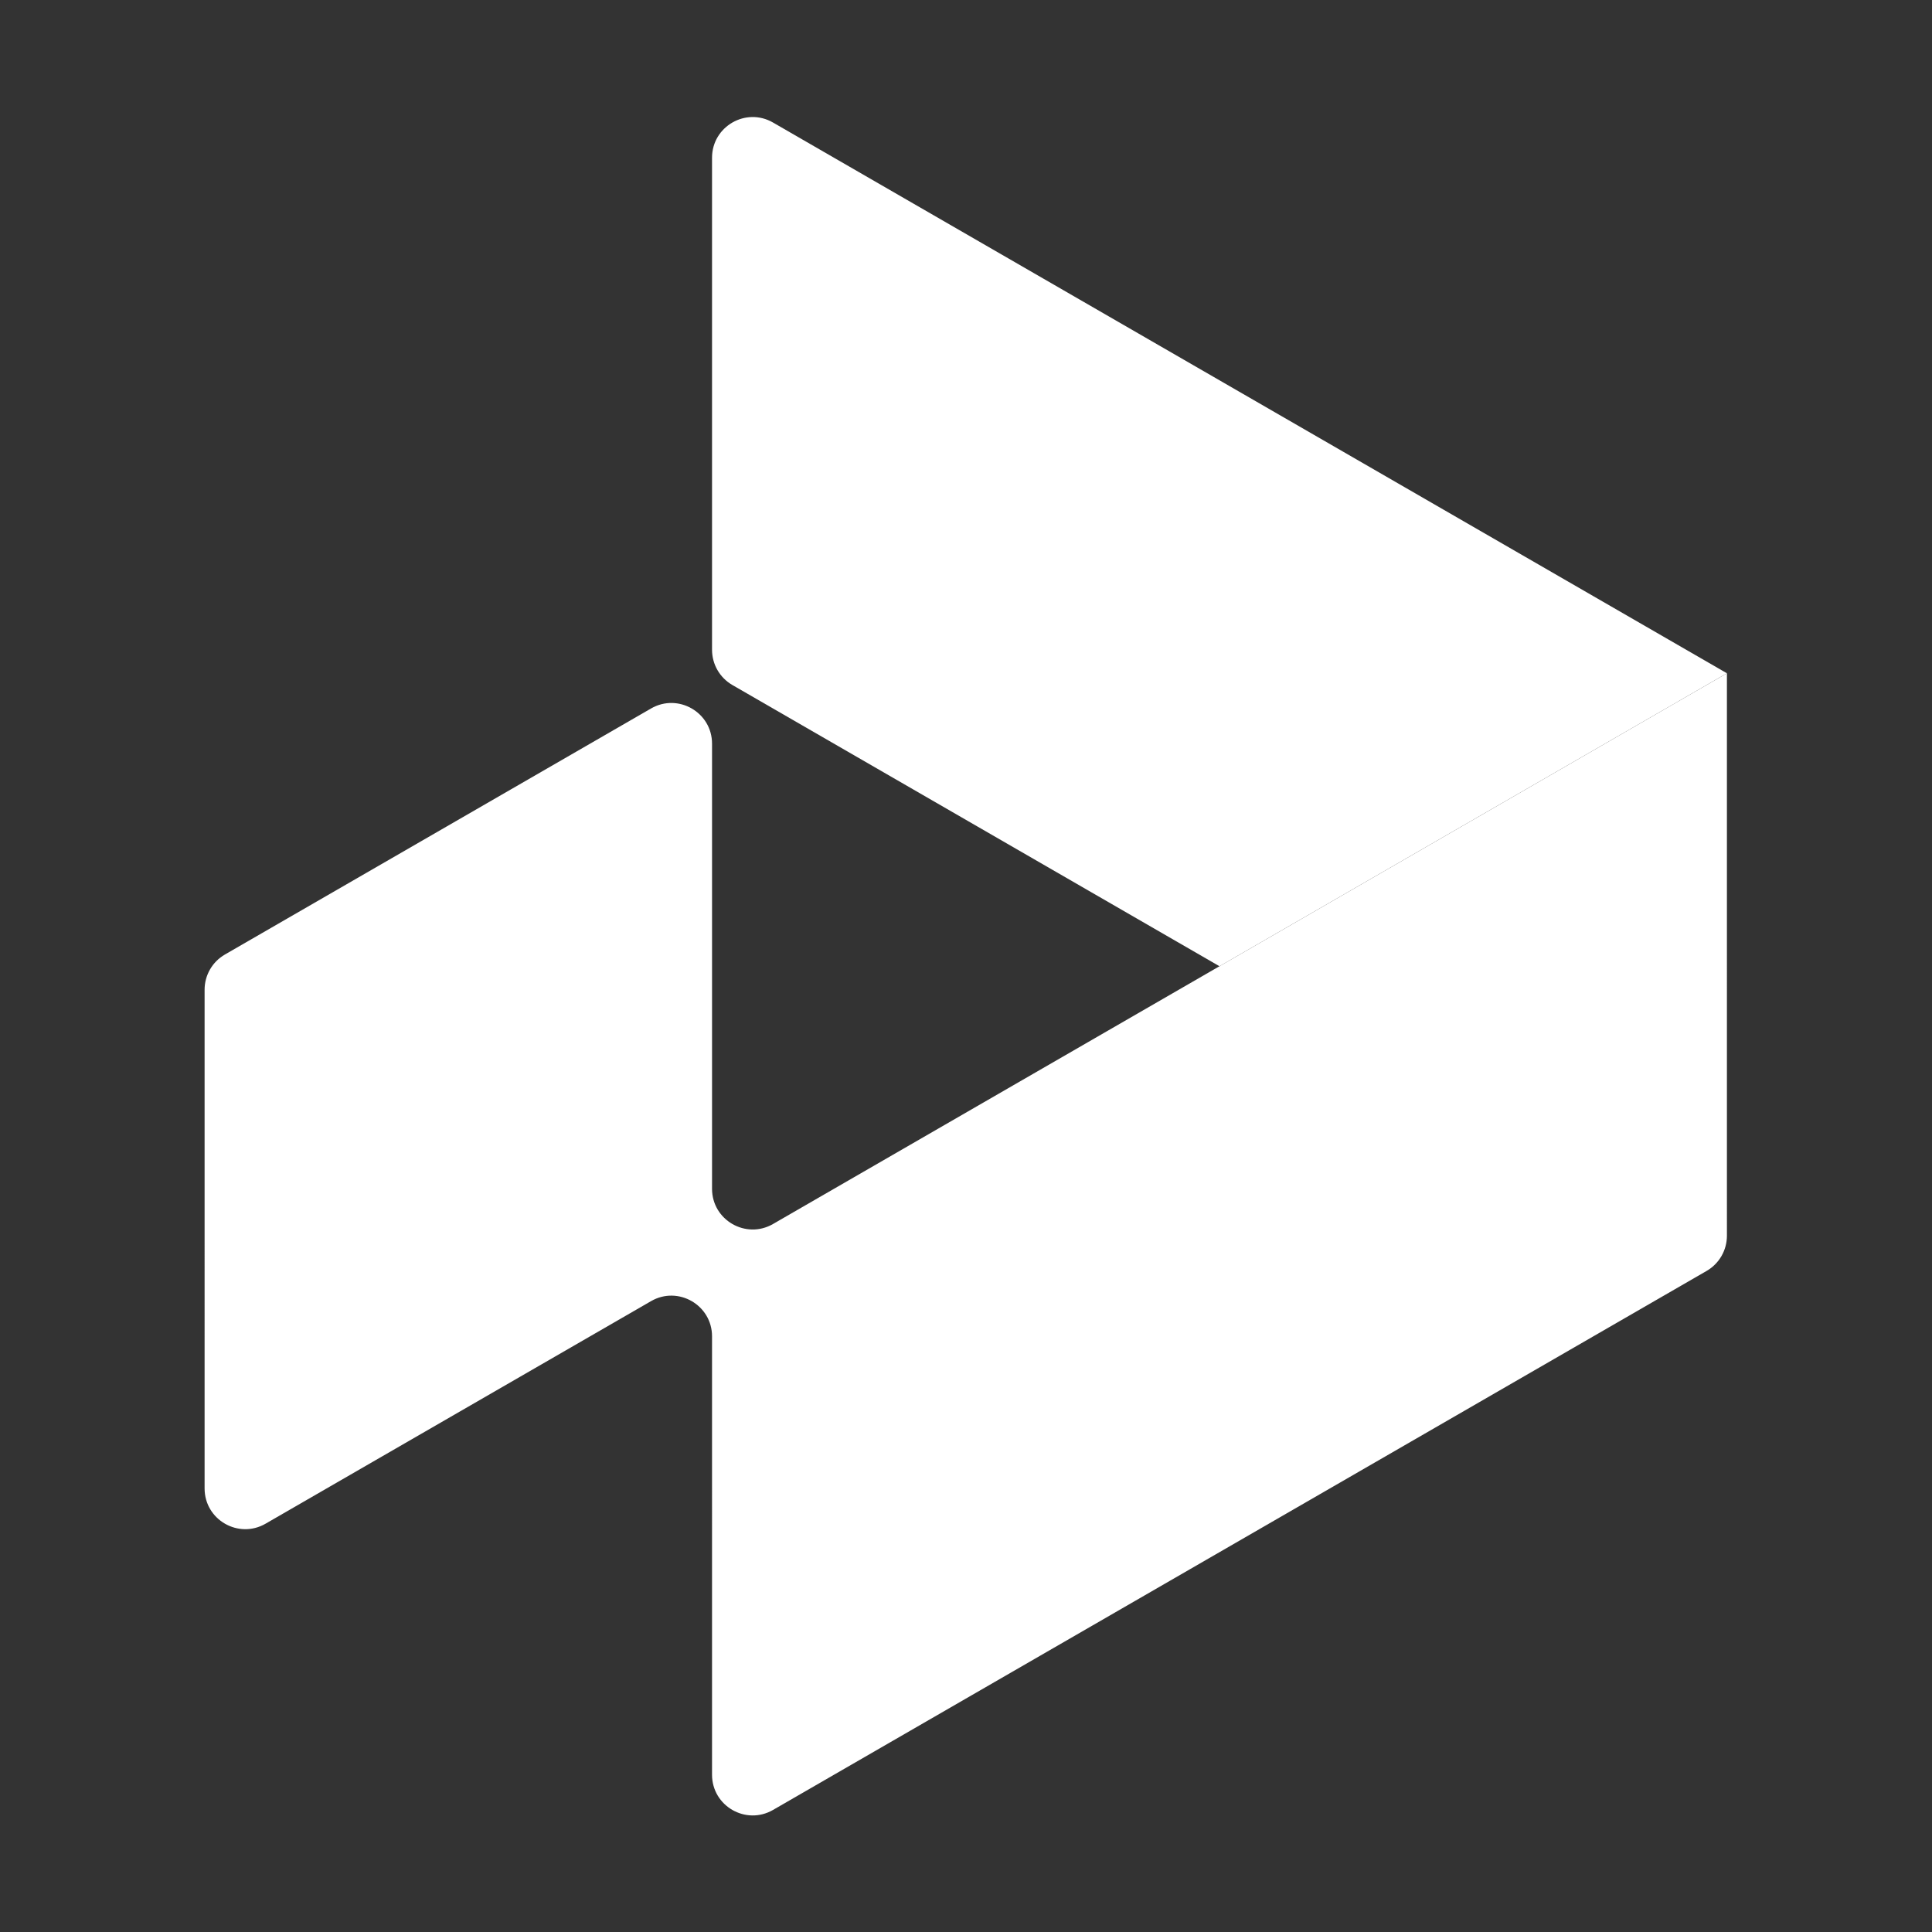 <?xml version="1.0" encoding="UTF-8" standalone="no"?>
<!-- Created with Inkscape (http://www.inkscape.org/) -->

<svg
   version="1.1"
   id="svg2"
   xml:space="preserve"
   width="682.667"
   height="682.667"
   viewBox="0 0 682.667 682.667"
   sodipodi:docname="logo_white_512.ai"
   xmlns:inkscape="http://www.inkscape.org/namespaces/inkscape"
   xmlns:sodipodi="http://sodipodi.sourceforge.net/DTD/sodipodi-0.dtd"
   xmlns="http://www.w3.org/2000/svg"
   xmlns:svg="http://www.w3.org/2000/svg"><rect x="0" y="0" width="682.667" height="682.667" fill="#333333" stroke="none"/><defs
     id="defs6"><clipPath
       clipPathUnits="userSpaceOnUse"
       id="clipPath16"><path
         d="M 0,512 H 512 V 0 H 0 Z"
         id="path14" /></clipPath></defs><sodipodi:namedview
     id="namedview4"
     pagecolor="#ffffff"
     bordercolor="#666666"
     borderopacity="1.0"
     inkscape:pageshadow="2"
     inkscape:pageopacity="0.0"
     inkscape:pagecheckerboard="0" /><g
     id="g8"
     inkscape:groupmode="layer"
     inkscape:label="logo_white_512"
     transform="matrix(1.333,0,0,-1.333,0,682.667)"><g
       id="g10"><g
         id="g12"
         clip-path="url(#clipPath16)"><g
           id="g18"
           transform="translate(323.255,256)"><path
             d="m 0,0 -129.121,74.548 c -3.335,1.926 -5.389,5.484 -5.389,9.335 l -0.001,130.427 c 0,8.298 8.982,13.483 16.168,9.335 L 134.511,77.66"
             style="fill:#ffffff;fill-opacity:1;fill-rule:nonzero;stroke:none"
             id="path20" /></g><g
           id="g22"
           transform="translate(188.745,197.01)"><path
             d="m 0,0 v 117.982 c 0,8.297 -8.982,13.483 -16.168,9.334 L -129.122,62.1 c -3.335,-1.926 -5.389,-5.484 -5.389,-9.334 V -79.439 c 0,-8.297 8.982,-13.483 16.167,-9.335 l 102.175,58.991 c 7.186,4.149 16.168,-1.037 16.168,-9.334 V -155.32 c 0,-8.297 8.982,-13.483 16.167,-9.334 L 263.632,-21.78 c 3.335,1.925 5.389,5.483 5.389,9.334 V 136.651 L 16.168,-9.334 C 8.982,-13.483 0,-8.297 0,0"
             style="fill:#ffffff;fill-opacity:1;fill-rule:nonzero;stroke:none"
             id="path24" /></g></g></g></g></svg>
